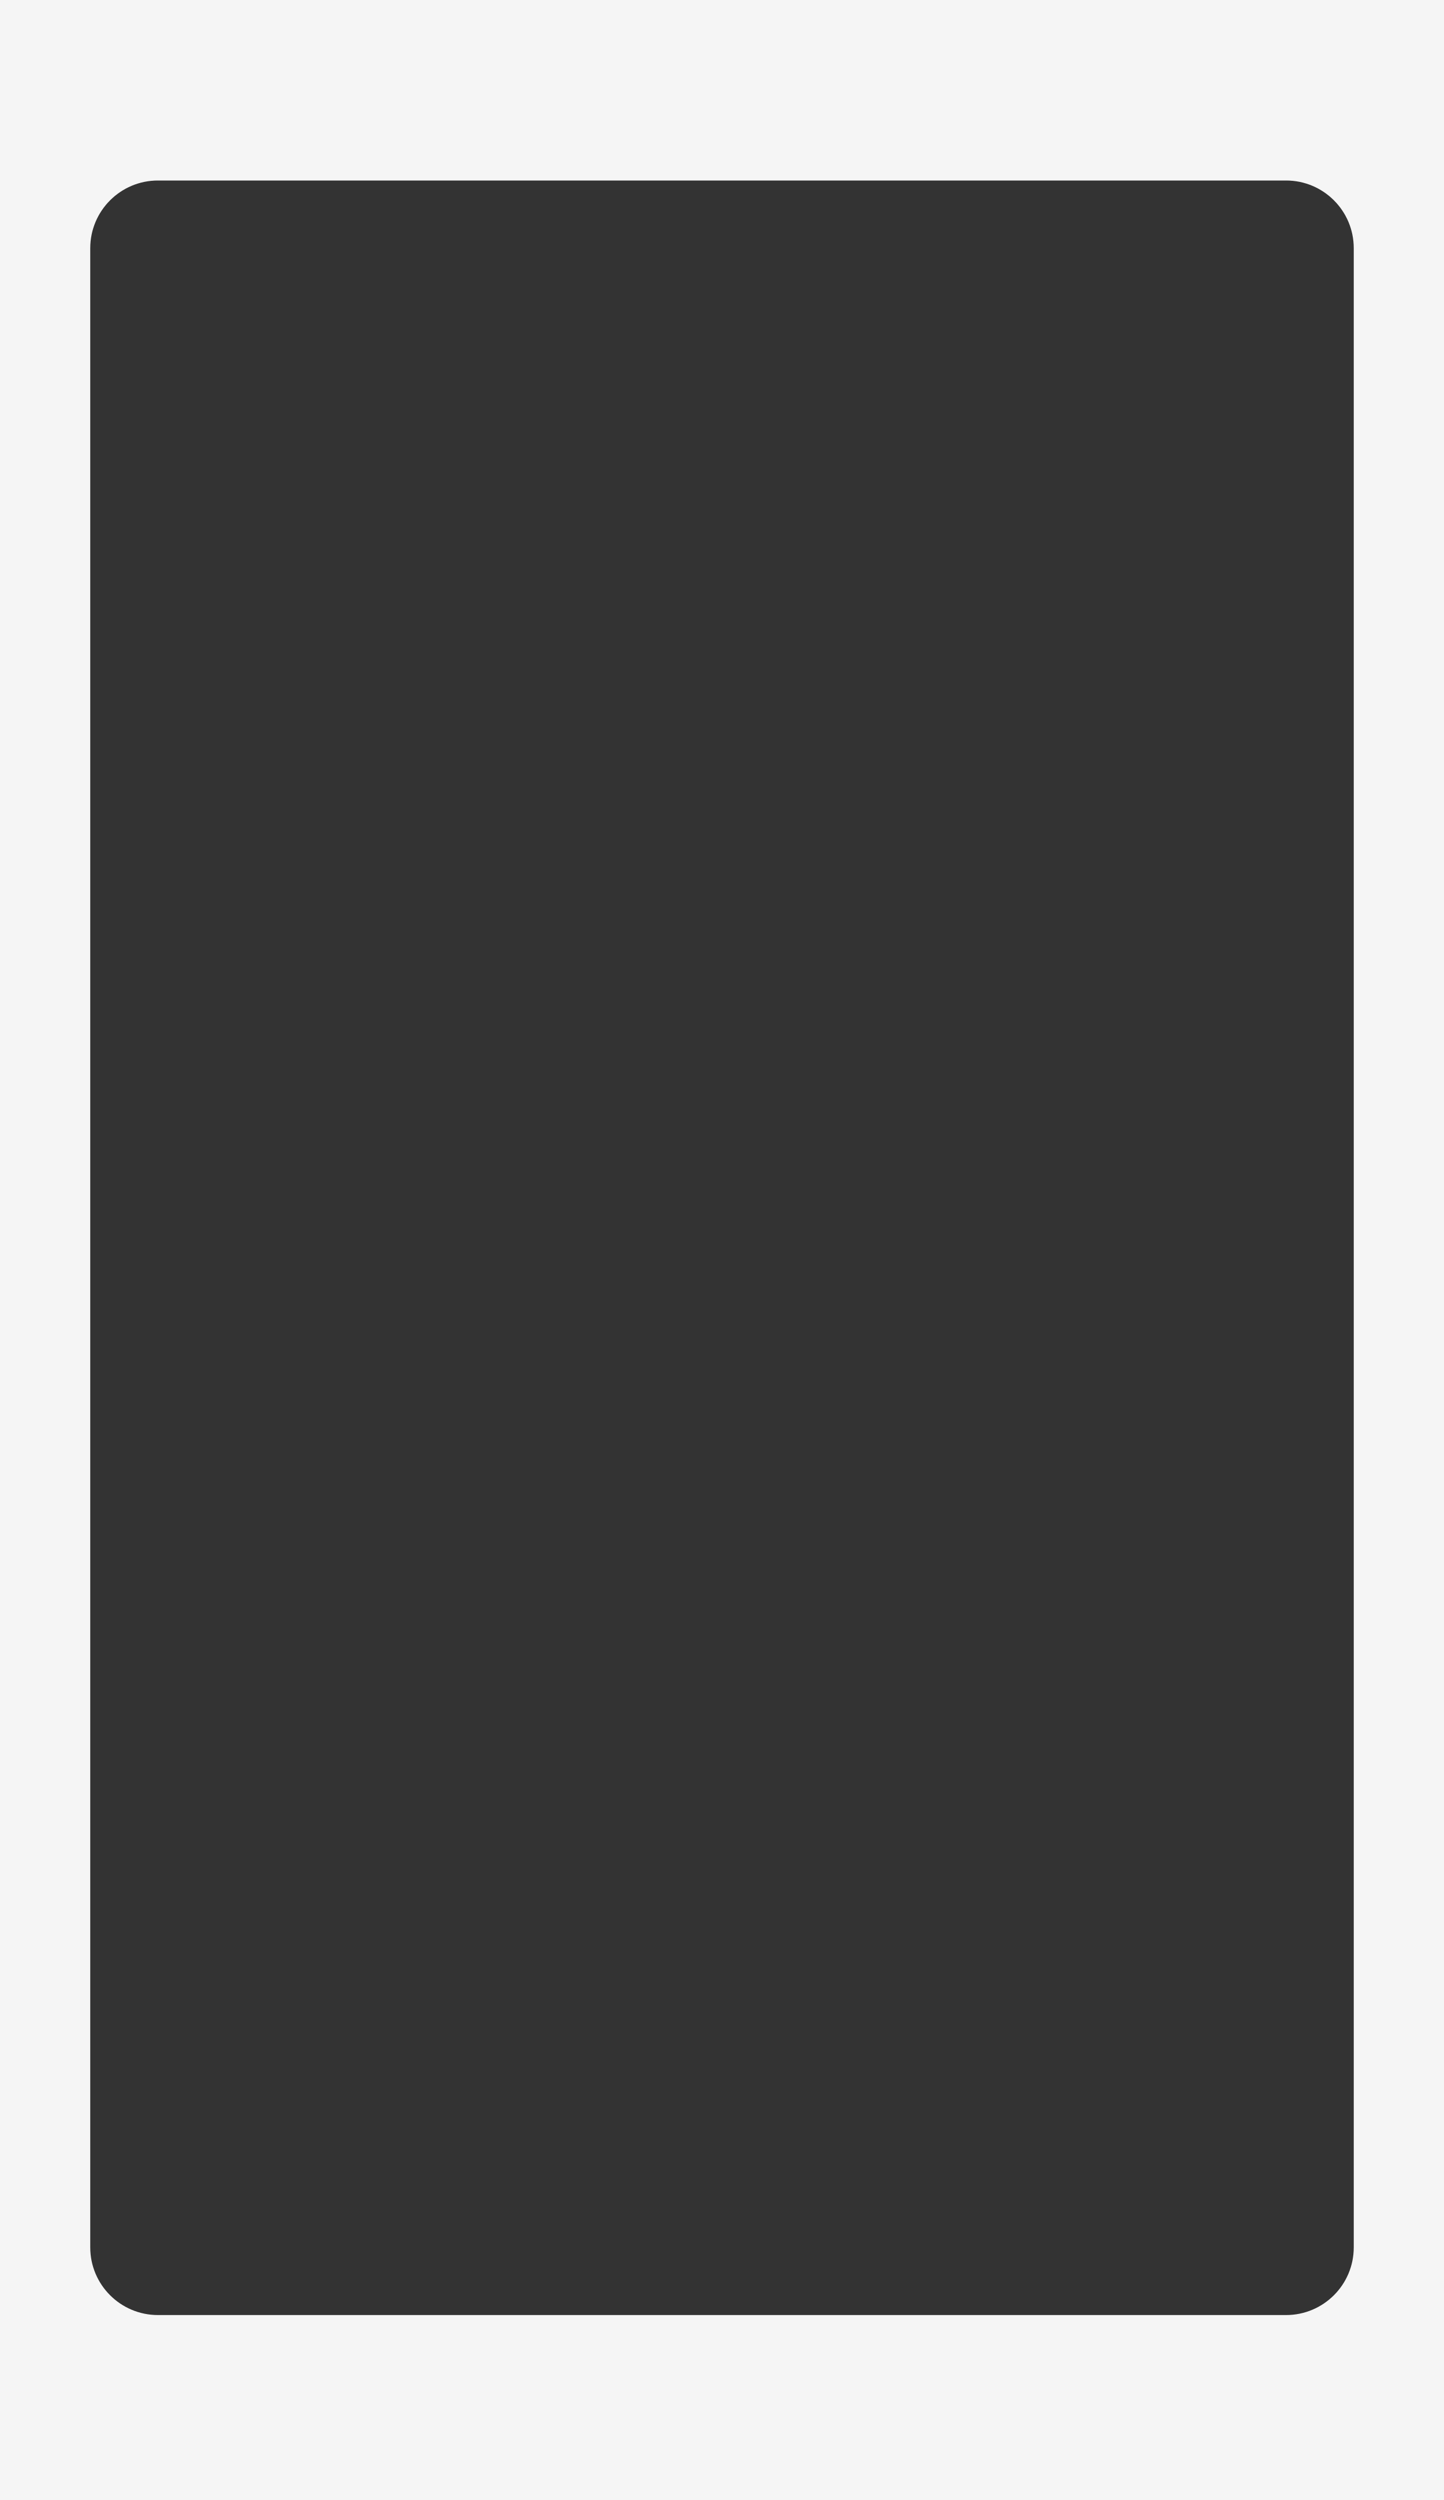 <?xml version="1.0" encoding="UTF-8"?> <svg xmlns="http://www.w3.org/2000/svg" width="320" height="554" viewBox="0 0 320 554" fill="none"><rect x="0" y="0" width="320" height="554" fill="#333333" stroke="none"/><path fill-rule="evenodd" clip-rule="evenodd" d="M320 0H0V554H320V0ZM285 40H35C26.716 40 20 46.716 20 55V498C20 506.284 26.716 513 35 513H285C293.284 513 300 506.284 300 498V55C300 46.716 293.284 40 285 40Z" fill="#F5F5F5"></path></svg> 